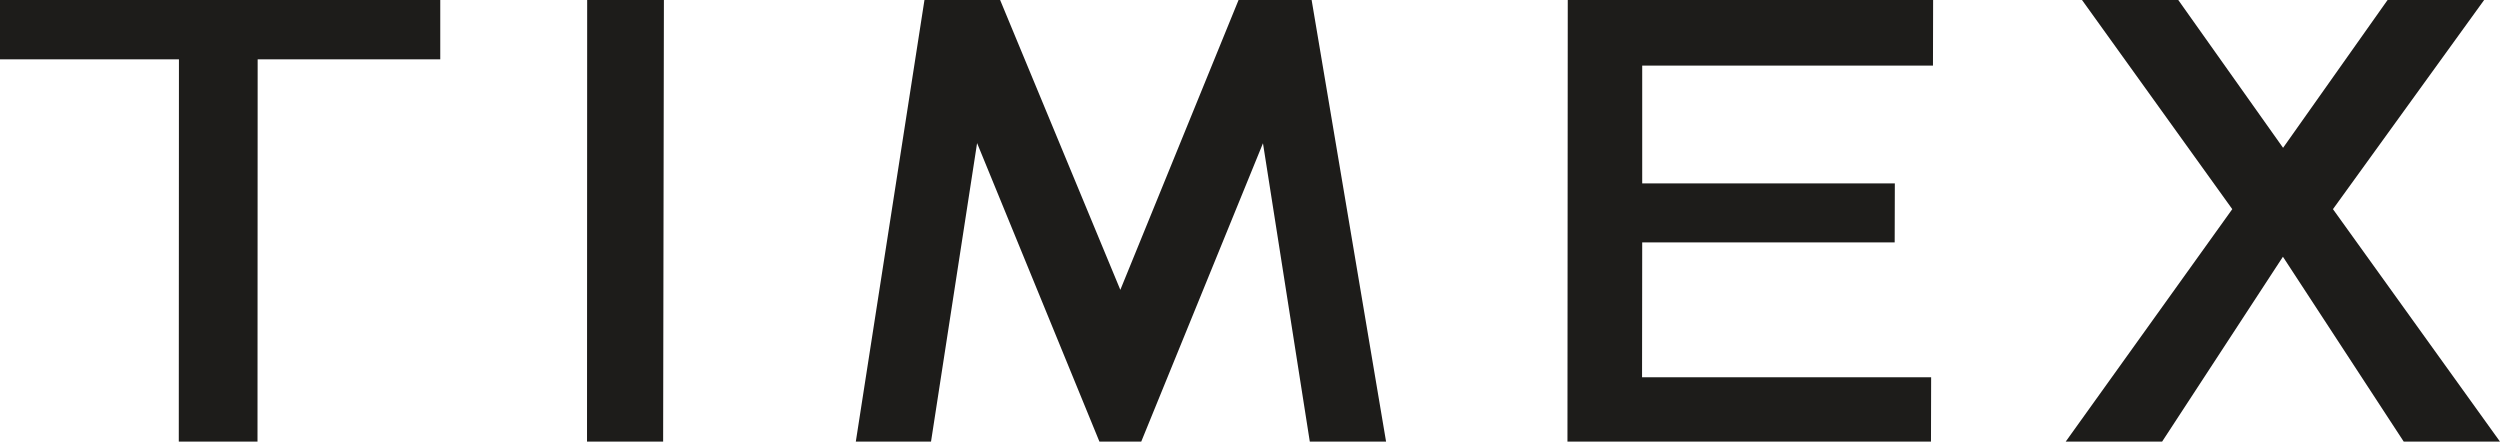 <svg xmlns="http://www.w3.org/2000/svg" width="163.88" height="28.95" viewBox="0 0 163.88 28.95"><polygon points="81.19 0 73.44 19 65.56 0 60.6 0 56.1 28.95 61.03 28.95 64.05 9.38 72.07 28.95 74.81 28.95 82.79 9.39 85.86 28.95 90.86 28.95 85.98 0 81.19 0" fill="#1d1c1a"/><polygon points="11.72 28.95 11.73 3.89 0 3.89 0 0 28.86 0 28.86 3.89 16.89 3.89 16.88 28.95 11.72 28.95" fill="#1d1c1a" fill-rule="evenodd"/><polygon points="102.75 28.95 102.77 0 126.72 0 126.71 4.3 107.65 4.3 107.65 12.02 124.21 12.02 124.2 15.89 107.65 15.89 107.64 24.73 126.59 24.73 126.58 28.95 102.75 28.95" fill="#1d1c1a" fill-rule="evenodd"/><polygon points="38.48 28.95 38.49 0 43.52 0 43.47 28.95 38.48 28.95" fill="#1d1c1a" fill-rule="evenodd"/><polygon points="135.41 28.95 146.33 13.71 136.48 0 142.79 0 149.66 9.69 156.51 0 162.84 0 152.93 13.71 163.88 28.95 157.57 28.95 149.65 16.83 141.73 28.95 135.41 28.95" fill="#1d1c1a"/></svg>